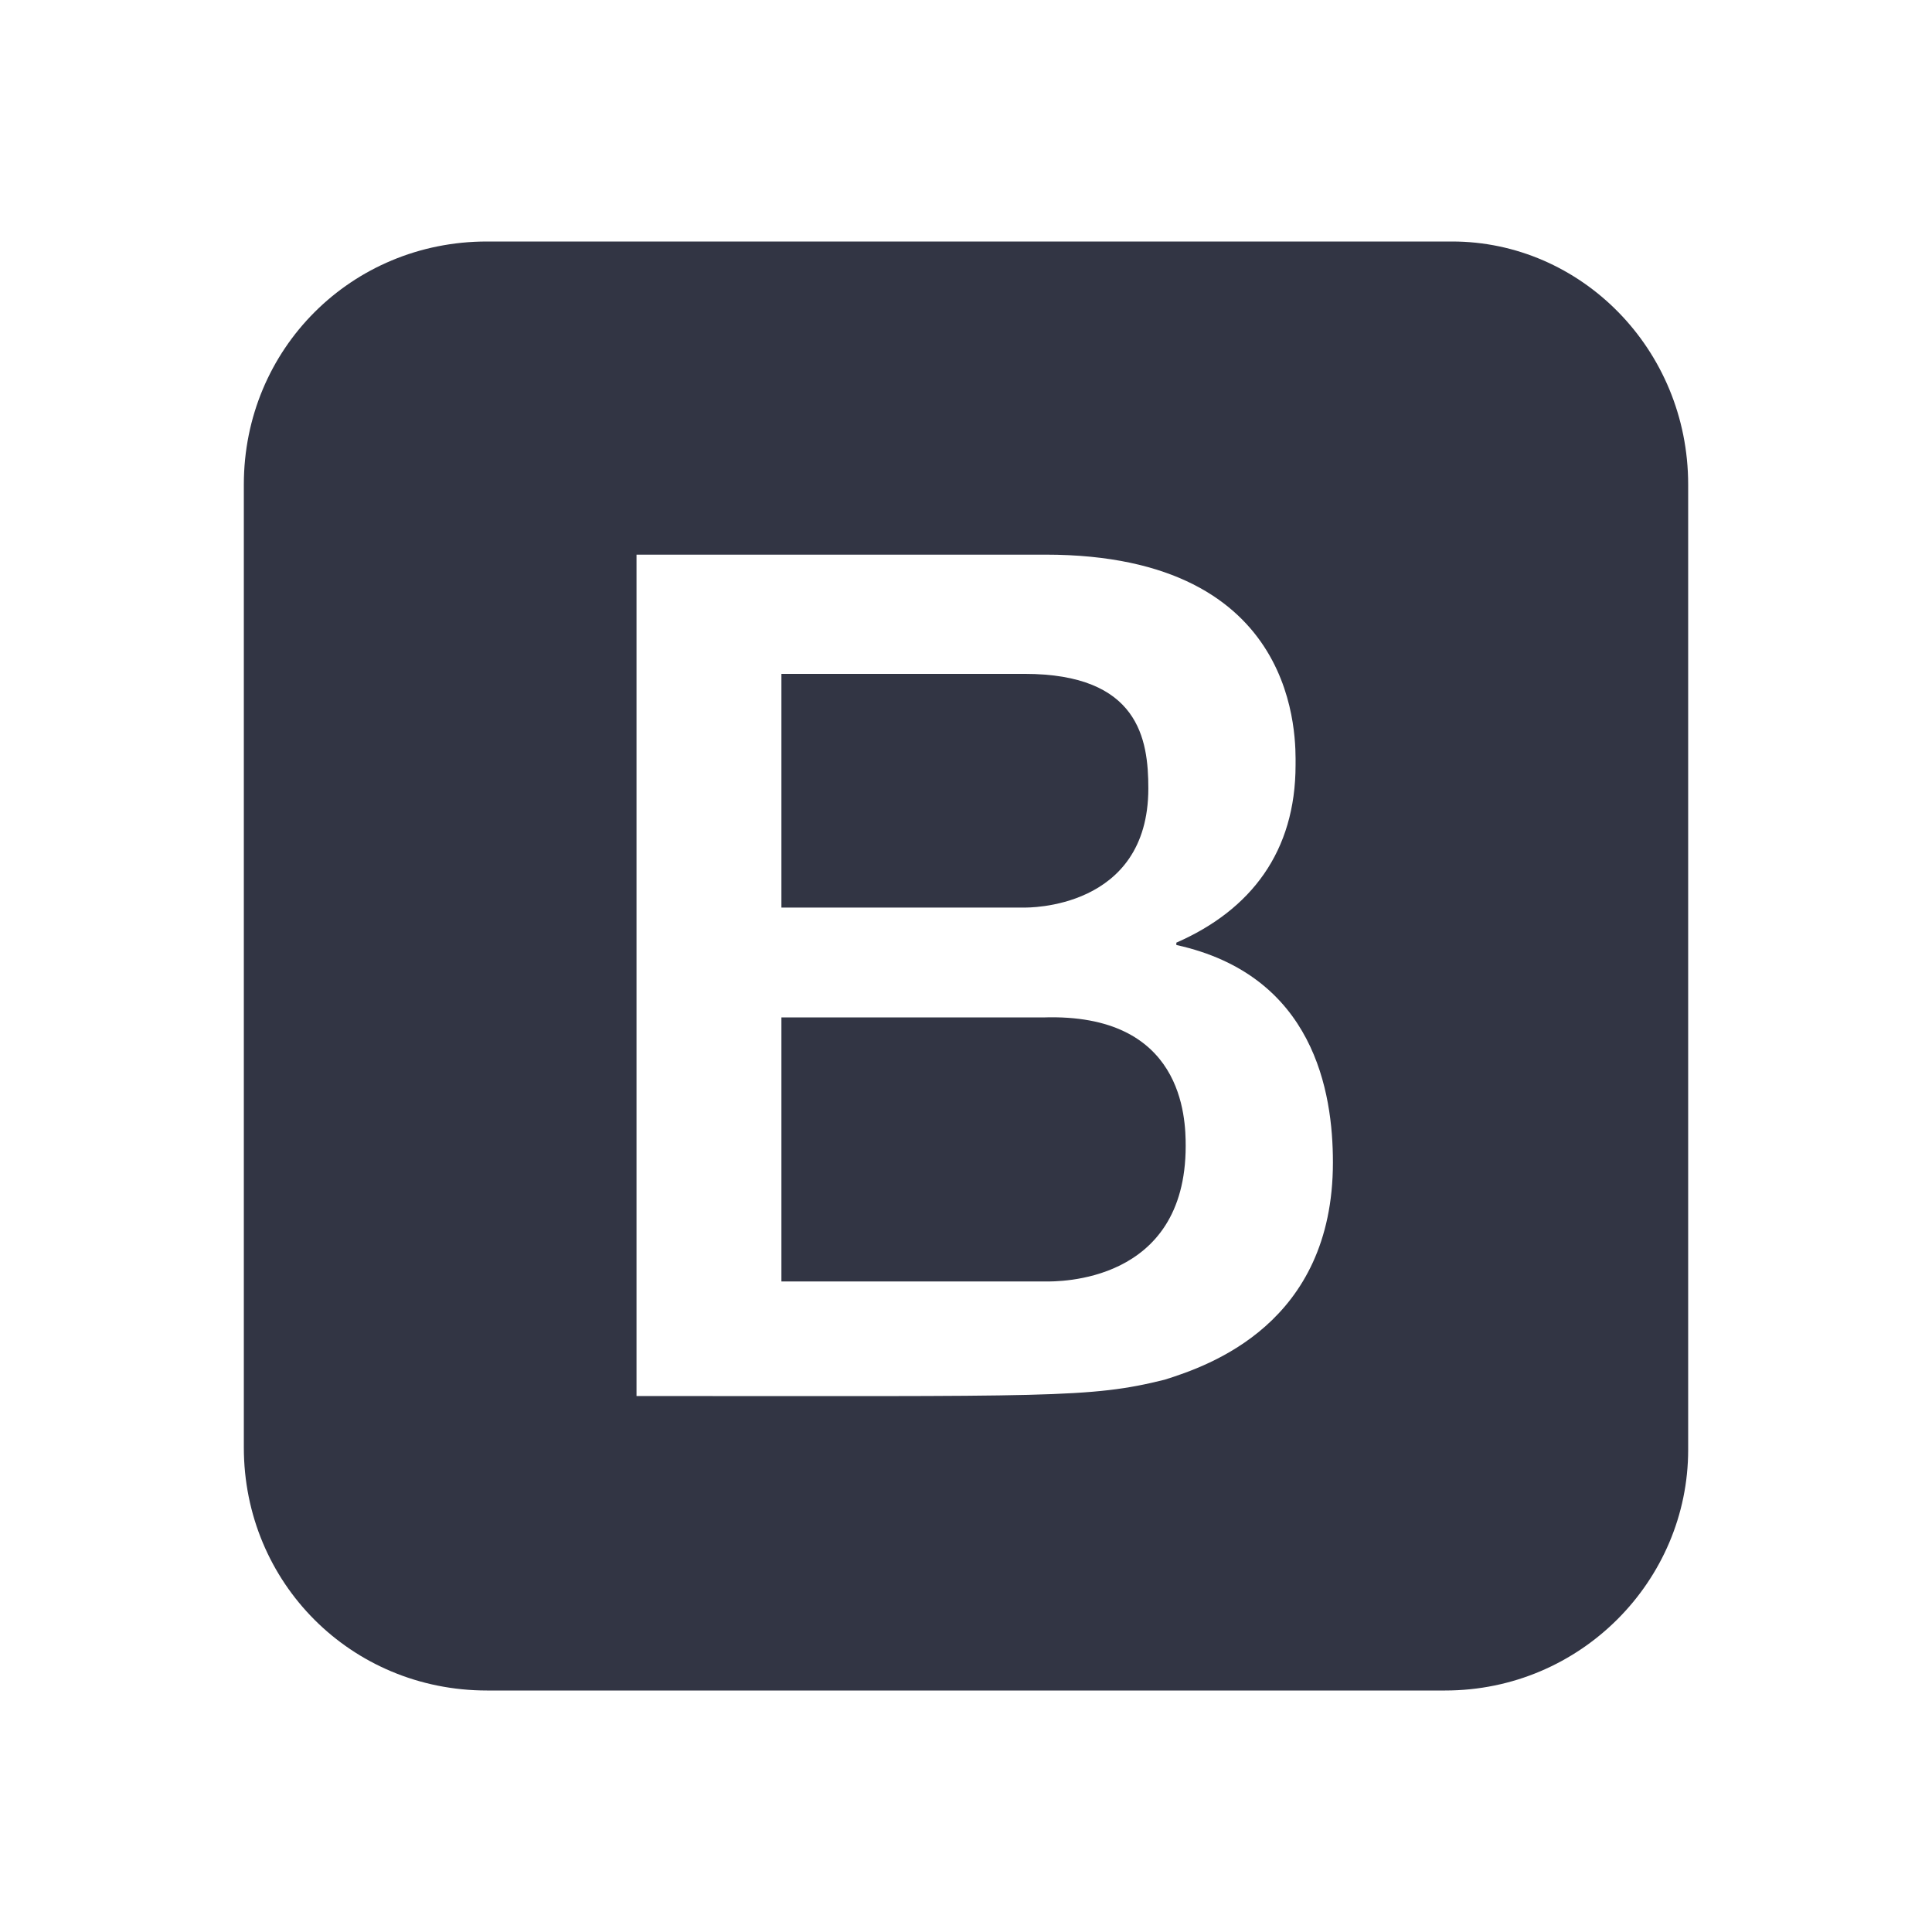 <svg width="24" height="24" viewBox="0 0 24 24" fill="none" xmlns="http://www.w3.org/2000/svg">
<path d="M14.729 14.236C14.729 15.948 13.133 15.919 12.987 15.919H9.707V12.639H12.958C14.7 12.581 14.729 13.887 14.729 14.236ZM12.726 11.274C12.755 11.274 14.265 11.303 14.265 9.794C14.265 9.184 14.149 8.371 12.726 8.371H9.707V11.274H12.726ZM20.971 6.019V18.01C20.971 19.636 19.636 21 17.952 21H6.049C4.365 21 3.029 19.665 3.029 17.981V6.019C3.029 4.335 4.365 3 6.049 3H18.039C19.636 3 20.971 4.335 20.971 6.019ZM16.558 14.439C16.558 13.568 16.326 12.116 14.613 11.739V11.71C15.542 11.303 16.094 10.577 16.094 9.503C16.094 9.213 16.181 6.89 12.987 6.89H7.907V17.342C13.045 17.342 13.539 17.371 14.468 17.139C15.02 16.965 16.558 16.442 16.558 14.439Z" fill="#323544"/>
</svg>
